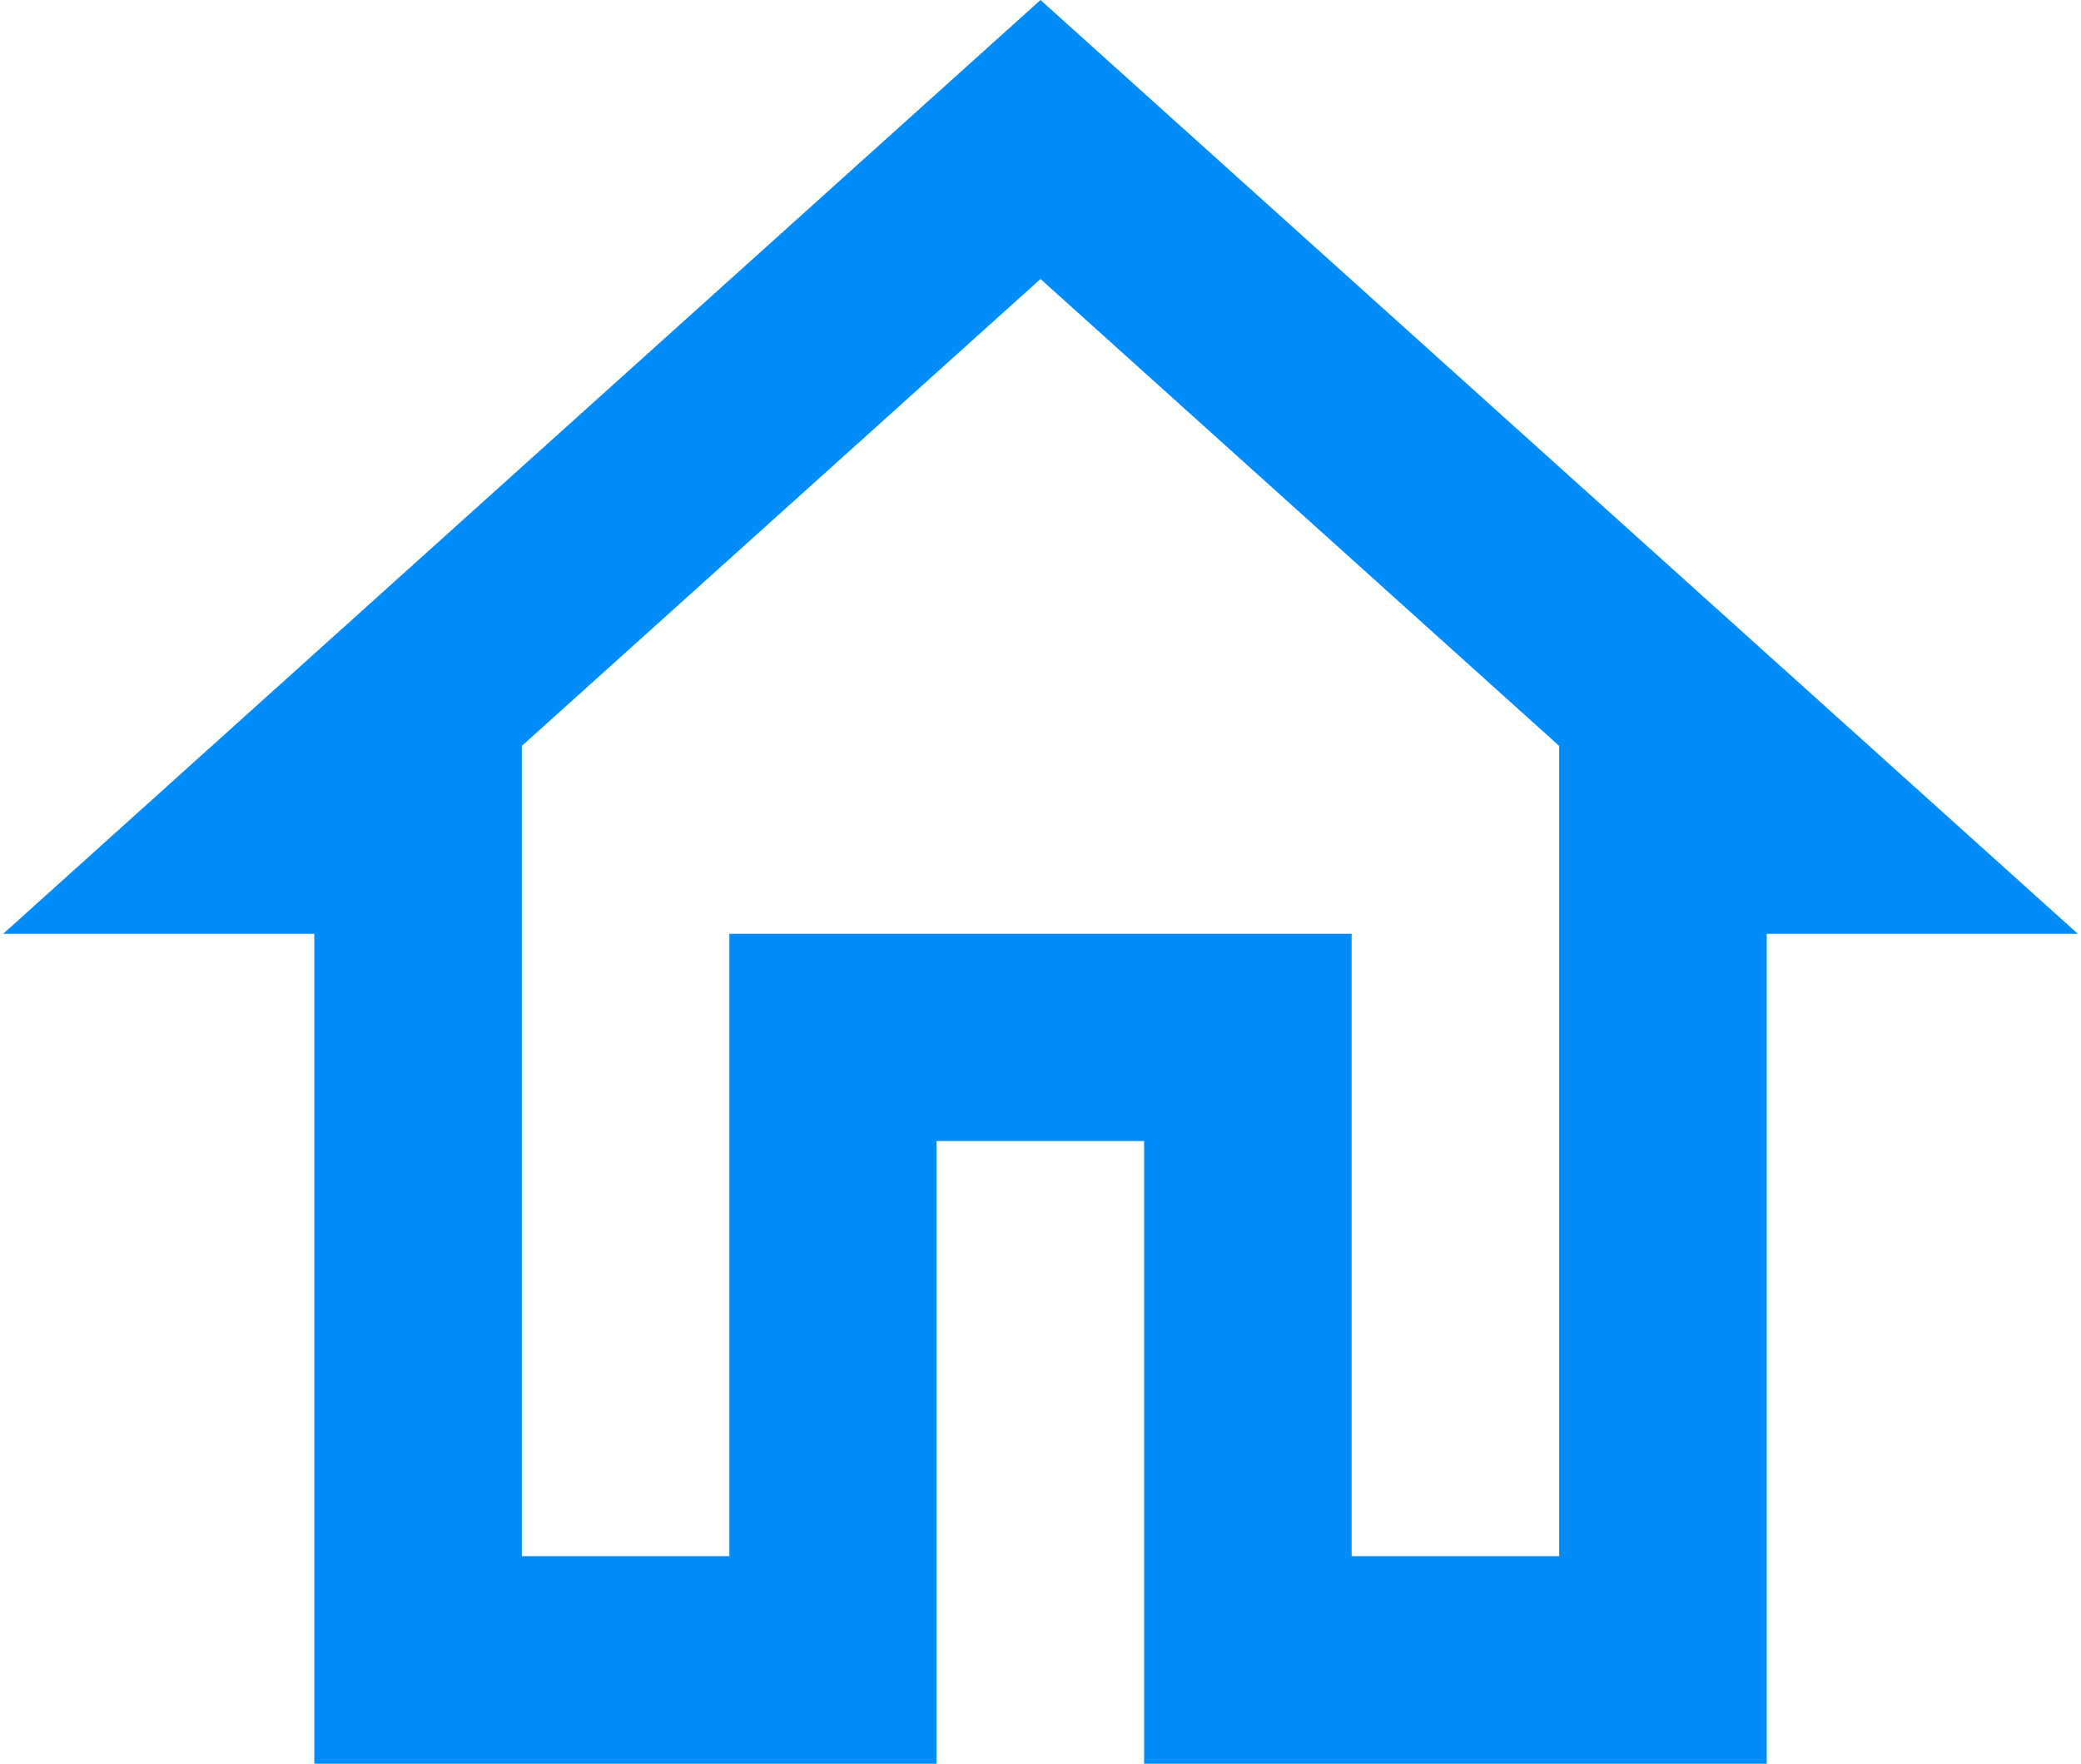 <?xml version="1.0" encoding="UTF-8"?>
<!DOCTYPE svg PUBLIC "-//W3C//DTD SVG 1.1//EN" "http://www.w3.org/Graphics/SVG/1.1/DTD/svg11.dtd">
<!-- Creator: CorelDRAW 2017 -->
<svg xmlns="http://www.w3.org/2000/svg" xml:space="preserve" width="118px" height="100px" version="1.1" shape-rendering="geometricPrecision" text-rendering="geometricPrecision" image-rendering="optimizeQuality" fill-rule="evenodd" clip-rule="evenodd"
viewBox="0 0 61.28 52.09"
 xmlns:xlink="http://www.w3.org/1999/xlink">
 <g id="Layer_x0020_1">
  <g>
   <path fill="#008DFB" d="M30.64 8.24l15.32 13.79 0 23.93 -6.13 0 0 -18.38 -18.38 0 0 18.38 -6.13 0 0 -23.93 15.32 -13.79 0 0zm0 -8.24l-30.64 27.58 9.19 0 0 24.51 18.38 0 0 -18.39 6.13 0 0 18.39 18.39 0 0 -24.51 9.19 0 -30.64 -27.58z"/>
  </g>
 </g>
</svg>
